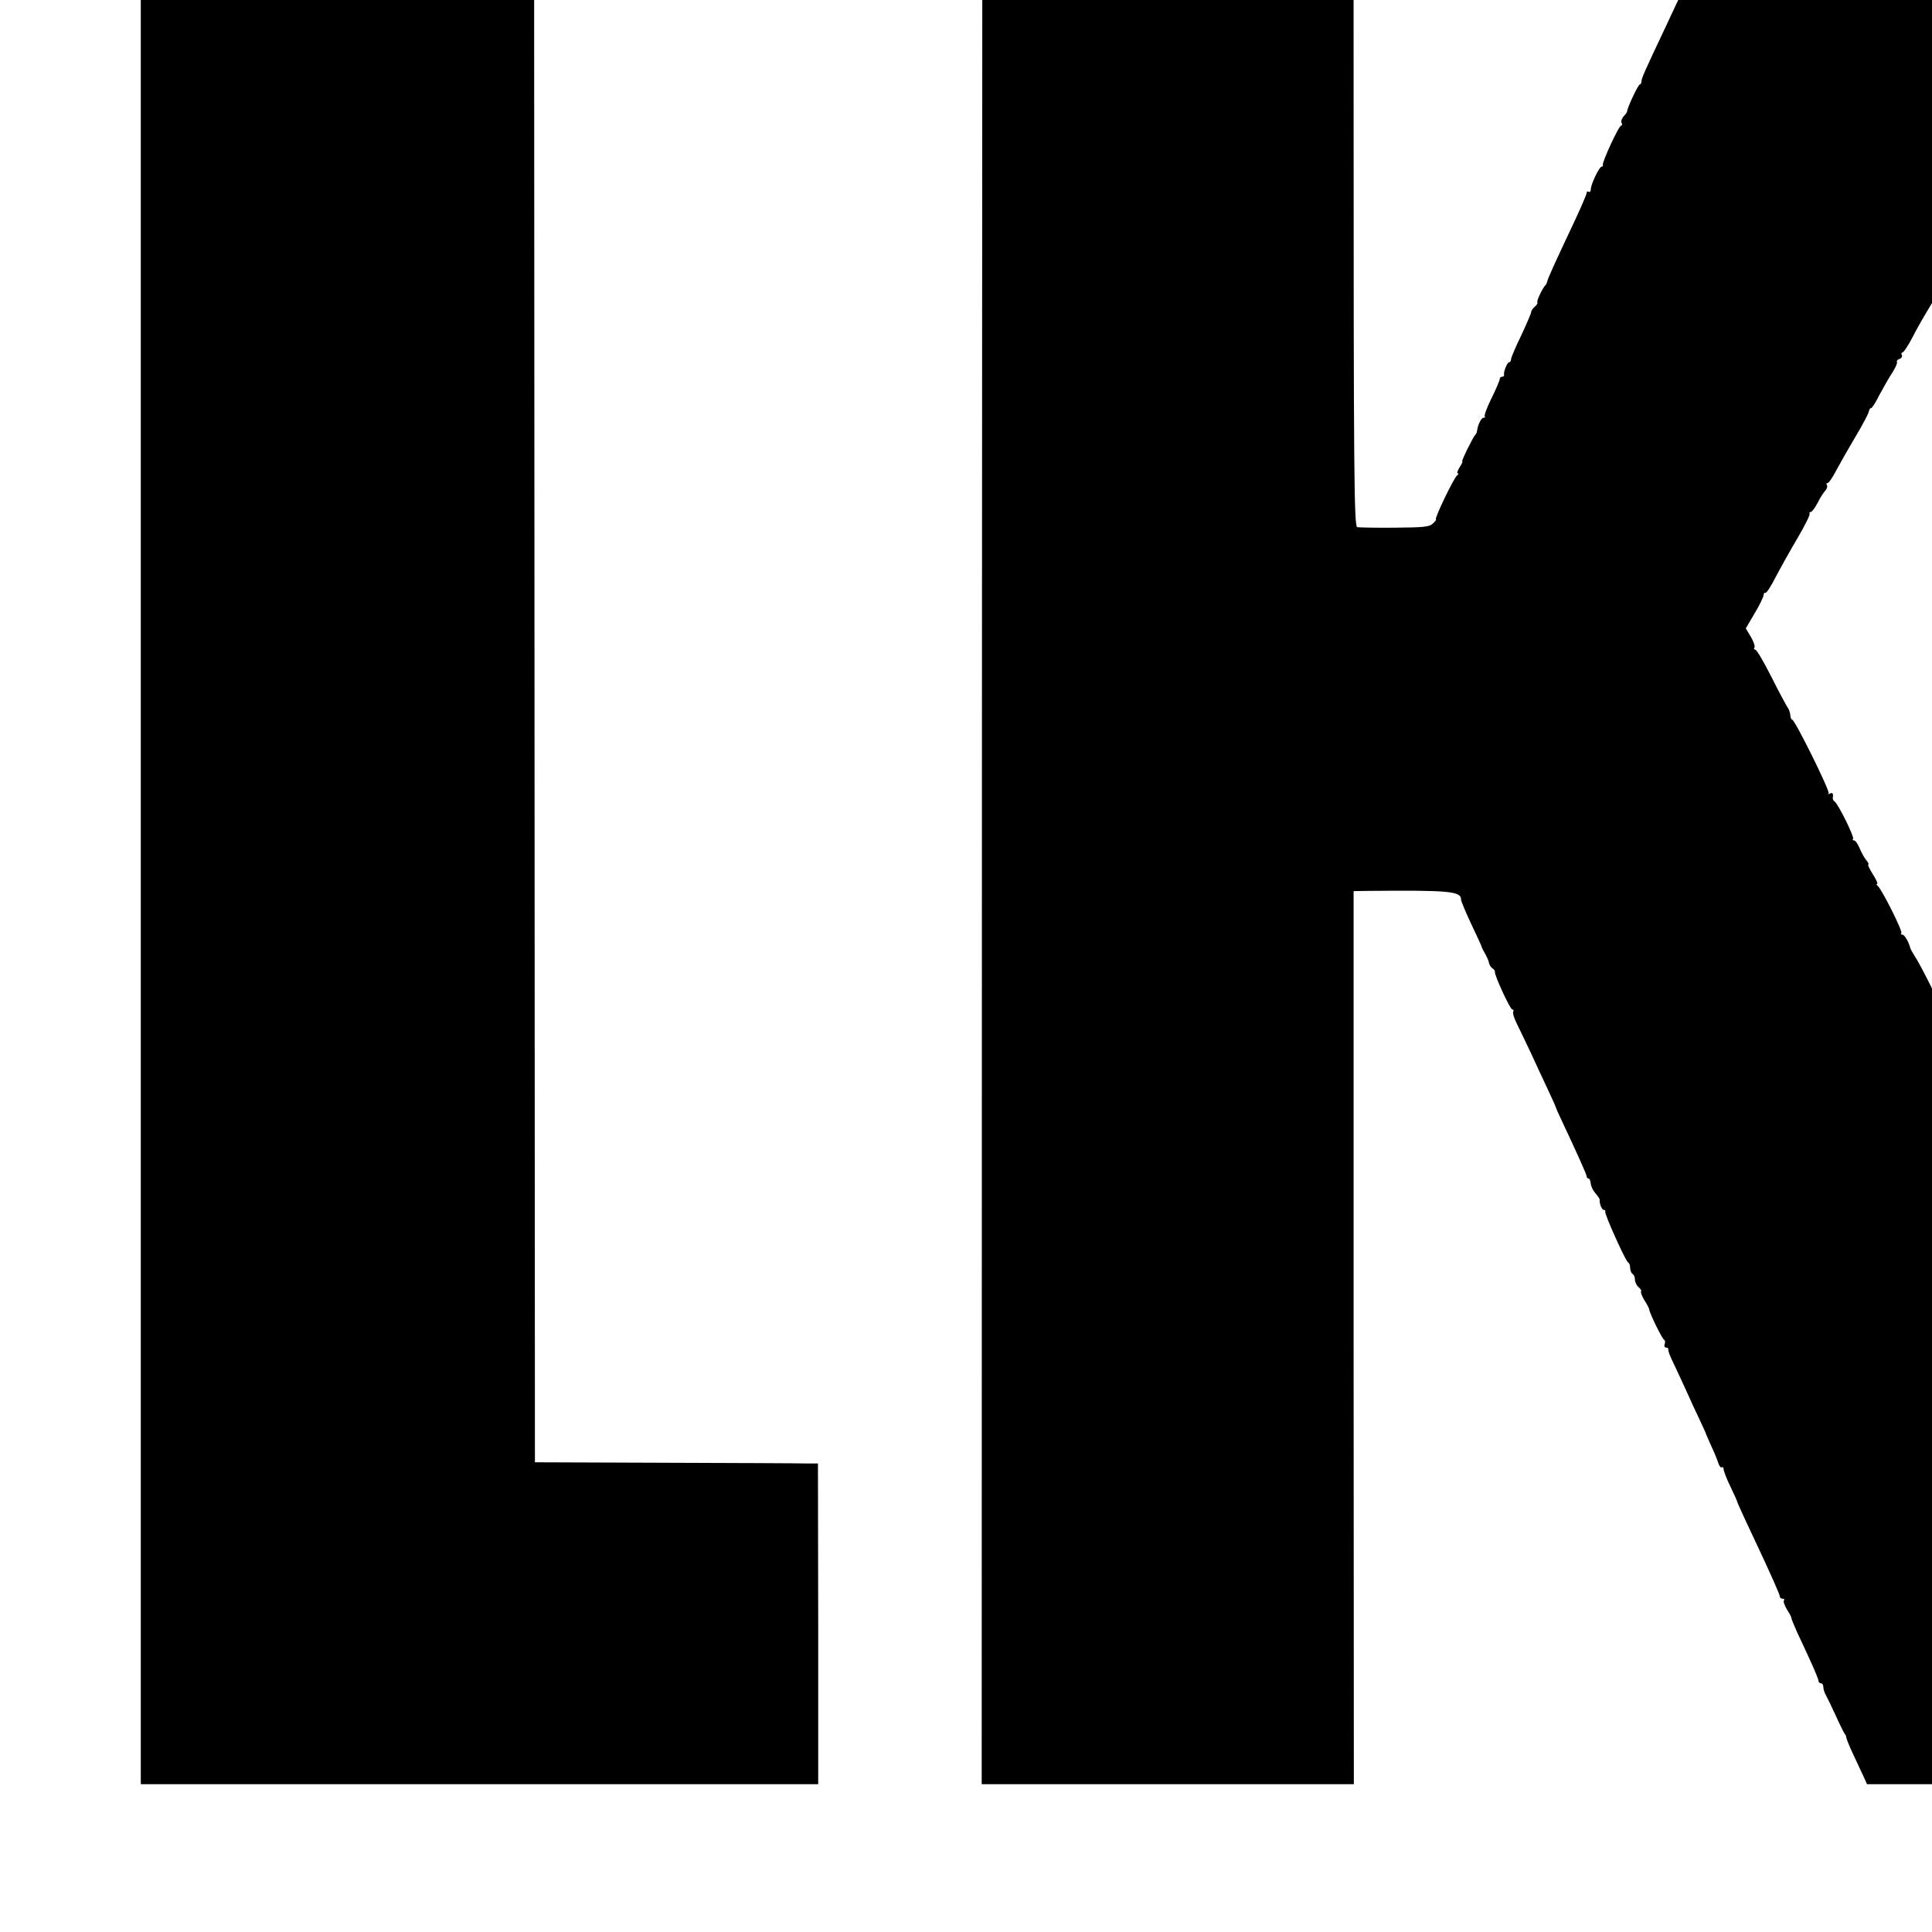 <?xml version="1.0" standalone="no"?>
<!DOCTYPE svg PUBLIC "-//W3C//DTD SVG 20010904//EN"
 "http://www.w3.org/TR/2001/REC-SVG-20010904/DTD/svg10.dtd">
<svg version="1.0" xmlns="http://www.w3.org/2000/svg"
 width="16pt" height="16pt" viewBox="0 0 16 16"
 preserveAspectRatio="xMidYMid meet">
<g transform="translate(0,16) scale(0.002,-0.002)"
fill="#000000" stroke="none">
<path d="M583 5018 l0 -4406 1402 0 1403 0 0 664 -1 664 -41 0 c-22 1 -286 2
-586 3 l-545 2 -2 3730 c-1 2052 -2 3735 -2 3740 -1 7 -279 10 -814 10 l-814
0 0 -4407z"/>
<path d="M4069 9425 c-1 0 -2 -1983 -3 -4407 l-1 -4406 770 0 771 0 -1 1849 0
1849 60 1 c336 3 385 -1 385 -36 0 -7 19 -52 42 -101 23 -49 43 -91 43 -94 0
-3 7 -16 15 -30 8 -14 15 -31 16 -39 2 -8 8 -17 14 -21 7 -4 11 -10 10 -14 -3
-12 63 -156 72 -156 5 0 7 -4 4 -9 -3 -5 3 -26 14 -48 10 -21 37 -76 59 -123
21 -47 54 -116 72 -155 18 -38 33 -72 33 -75 1 -3 9 -21 18 -40 68 -145 108
-233 108 -241 0 -5 4 -9 8 -9 4 0 8 -10 9 -21 1 -12 10 -30 20 -41 10 -11 18
-23 17 -27 -2 -14 9 -41 17 -41 5 0 8 -3 6 -8 -3 -10 85 -206 95 -210 5 -2 8
-12 8 -22 0 -10 5 -22 10 -25 6 -3 10 -14 10 -24 0 -10 7 -24 15 -31 9 -7 13
-15 10 -18 -2 -3 4 -19 14 -36 11 -17 20 -34 20 -38 2 -17 54 -123 62 -126 4
-2 5 -10 2 -18 -3 -8 0 -14 6 -14 6 0 10 -3 9 -8 -2 -4 9 -32 24 -62 14 -30
38 -81 52 -112 14 -32 38 -84 53 -115 15 -32 28 -60 28 -63 1 -3 11 -25 22
-50 12 -25 24 -55 28 -68 4 -12 10 -20 14 -18 4 3 8 -1 8 -7 0 -7 12 -40 28
-72 16 -33 29 -62 29 -65 1 -4 18 -43 71 -155 66 -140 105 -228 105 -236 0 -5
5 -9 12 -9 6 0 8 -3 5 -7 -4 -3 2 -20 12 -37 11 -17 19 -33 19 -36 -1 -3 11
-30 24 -60 14 -30 40 -85 57 -123 17 -37 31 -72 31 -77 0 -6 5 -10 10 -10 6 0
10 -7 10 -15 0 -8 4 -23 10 -33 5 -9 24 -48 42 -87 17 -38 34 -72 37 -75 3 -3
6 -9 6 -15 1 -5 13 -37 29 -70 15 -33 35 -74 43 -92 l14 -31 980 0 c938 0 979
1 979 18 0 10 -4 20 -8 22 -8 3 -18 21 -150 283 -41 83 -82 158 -91 169 -9 10
-15 20 -13 22 1 2 -10 28 -25 57 -15 28 -26 55 -25 60 1 4 -2 7 -8 7 -5 0 -10
9 -10 20 0 10 -8 24 -17 29 -10 6 -15 11 -11 11 9 0 -112 234 -123 238 -5 2
-6 8 -3 14 4 6 2 13 -3 17 -5 3 -24 38 -42 76 -19 39 -39 73 -45 77 -6 4 -8 8
-4 8 3 0 -14 37 -38 83 -25 45 -50 94 -55 110 -6 15 -15 27 -21 27 -5 0 -6 5
-3 10 3 6 1 10 -6 10 -7 0 -10 3 -6 6 5 6 -42 101 -63 129 -5 6 -9 13 -9 17
-3 18 -35 78 -43 78 -4 0 -4 7 -1 17 4 11 3 14 -5 9 -7 -4 -12 -1 -12 7 0 13
-58 136 -70 147 -3 3 -16 30 -30 60 -14 30 -28 56 -32 58 -4 2 -12 20 -19 40
-6 20 -15 39 -18 42 -4 3 -33 58 -66 122 -32 65 -63 118 -67 118 -4 0 -5 7 -2
15 4 8 1 15 -5 15 -6 0 -11 6 -11 14 0 8 -7 22 -16 30 -8 9 -13 16 -9 16 3 0
-14 37 -38 83 -49 91 -191 366 -318 617 -46 91 -86 167 -89 170 -3 3 -29 55
-59 115 -30 61 -62 121 -72 135 -9 14 -18 30 -19 35 -7 26 -24 55 -33 55 -6 0
-8 3 -4 6 7 7 -82 184 -98 196 -5 4 -7 8 -2 8 4 0 -4 18 -18 40 -14 22 -22 40
-19 40 4 0 0 8 -8 18 -8 9 -20 32 -28 50 -7 17 -17 32 -23 32 -6 0 -7 3 -4 6
7 7 -61 144 -76 155 -5 3 -8 9 -8 13 3 20 0 26 -12 20 -6 -4 -9 -4 -5 1 7 8
-140 305 -151 305 -4 0 -7 9 -8 21 -1 11 -7 26 -13 33 -5 8 -35 63 -66 125
-31 61 -60 111 -66 111 -5 0 -7 4 -3 9 3 5 -4 25 -15 44 l-21 35 37 63 c21 35
37 69 37 76 0 6 3 10 7 8 4 -2 24 28 44 68 21 40 62 113 91 162 29 50 51 93
48 98 -2 4 0 7 5 7 5 0 17 17 28 37 10 21 25 44 32 51 7 8 10 18 7 23 -4 5 -2
9 3 9 5 0 21 24 36 53 15 28 52 93 81 142 30 50 54 96 54 103 1 6 4 12 9 12 4
0 20 26 36 58 17 31 40 72 53 91 12 19 20 38 18 42 -3 4 2 10 11 13 8 3 12 10
9 16 -3 5 -2 10 2 10 5 0 24 28 42 63 17 34 50 91 72 127 22 36 44 74 49 86 4
11 27 51 49 88 23 36 41 68 41 70 0 3 20 39 45 80 25 42 45 81 45 86 0 6 5 10
11 10 6 0 9 6 6 14 -3 8 1 17 9 20 8 3 14 10 14 16 0 6 7 18 15 27 8 8 13 19
10 24 -4 5 -2 9 3 9 9 0 37 50 34 63 -1 4 2 7 6 7 8 0 27 33 31 55 1 6 9 18
18 27 8 9 25 36 37 60 13 24 37 66 54 95 17 28 28 54 25 57 -4 3 -2 6 4 6 9 0
28 32 32 53 0 4 10 16 21 27 12 12 18 25 15 30 -4 6 -2 10 3 10 5 0 17 16 27
36 9 20 28 52 41 71 13 19 21 39 18 44 -3 5 0 9 6 9 10 0 27 33 28 54 0 5 5
12 10 15 5 3 26 35 46 71 21 36 46 79 56 95 10 17 19 39 19 49 1 11 4 16 7 13
9 -9 43 55 36 67 -3 5 0 6 6 2 6 -3 14 3 17 15 4 11 27 54 51 95 24 41 44 78
44 83 0 5 7 14 15 21 8 7 13 16 10 20 -3 5 -2 10 3 12 9 3 92 146 95 163 1 5
5 12 8 15 3 3 19 27 35 55 16 27 37 63 47 80 10 16 20 38 23 48 4 9 11 17 16
17 5 0 6 5 3 10 -3 6 -3 10 2 10 7 0 33 48 36 67 0 4 9 17 19 27 17 19 22 31
19 49 0 4 4 7 9 7 6 0 15 10 20 23 10 21 28 53 72 125 11 17 16 32 11 32 -4 0
-3 4 3 8 7 4 22 25 34 47 12 22 33 58 46 80 l23 40 -955 0 c-823 0 -956 -2
-964 -15 -5 -8 -6 -18 -4 -22 3 -4 1 -8 -3 -8 -9 0 -50 -84 -42 -86 2 -1 -4
-10 -13 -20 -9 -11 -18 -23 -19 -29 -1 -5 -14 -35 -28 -65 -14 -30 -25 -59
-26 -65 0 -5 -5 -14 -12 -20 -6 -5 -13 -19 -15 -30 -2 -11 -9 -26 -16 -33 -7
-8 -10 -17 -7 -22 3 -5 2 -10 -2 -12 -10 -4 -59 -110 -56 -120 2 -4 -1 -8 -6
-8 -5 0 -13 -10 -16 -22 -9 -29 -48 -111 -56 -118 -8 -6 -24 -53 -21 -62 1 -5
-2 -8 -8 -8 -6 0 -9 -3 -8 -7 1 -5 -3 -18 -10 -30 -7 -13 -9 -23 -5 -23 4 0 3
-4 -3 -8 -12 -7 -78 -142 -76 -154 1 -3 -5 -12 -13 -18 -8 -7 -15 -19 -15 -26
0 -8 -4 -22 -10 -32 -28 -50 -90 -186 -90 -197 0 -7 -4 -15 -9 -17 -5 -1 -11
-12 -13 -23 -1 -11 -6 -22 -9 -25 -3 -3 -15 -25 -26 -50 -12 -25 -45 -94 -73
-155 -93 -196 -103 -220 -103 -232 0 -7 -4 -13 -7 -13 -7 0 -53 -99 -52 -110
0 -3 -6 -13 -15 -22 -8 -9 -12 -22 -8 -27 3 -6 2 -11 -2 -11 -10 0 -79 -151
-76 -162 2 -5 -1 -8 -5 -8 -10 0 -45 -74 -45 -95 0 -8 -4 -12 -9 -9 -4 3 -8 1
-8 -5 0 -5 -21 -54 -46 -108 -83 -176 -116 -248 -117 -258 -1 -5 -4 -12 -7
-15 -13 -13 -39 -68 -34 -72 2 -3 -2 -11 -11 -18 -8 -7 -15 -17 -15 -23 0 -5
-19 -49 -41 -96 -23 -47 -42 -92 -42 -98 0 -7 -4 -13 -8 -13 -8 0 -24 -40 -21
-52 1 -5 -3 -8 -8 -8 -6 0 -10 -4 -10 -10 0 -5 -15 -41 -34 -79 -19 -38 -31
-72 -28 -75 3 -3 1 -6 -5 -6 -10 0 -24 -30 -27 -55 -1 -5 -3 -12 -7 -15 -9 -9
-59 -110 -54 -110 3 0 -2 -11 -11 -25 -9 -14 -12 -25 -8 -25 5 0 4 -4 -2 -8
-13 -8 -96 -182 -88 -182 3 0 -2 -8 -12 -17 -14 -15 -39 -17 -158 -18 -78 -1
-148 1 -156 2 -13 4 -15 212 -15 1799 1 1224 -3 1798 -10 1802 -7 4 -1269 10
-1526 7z"/>
</g>
</svg>
